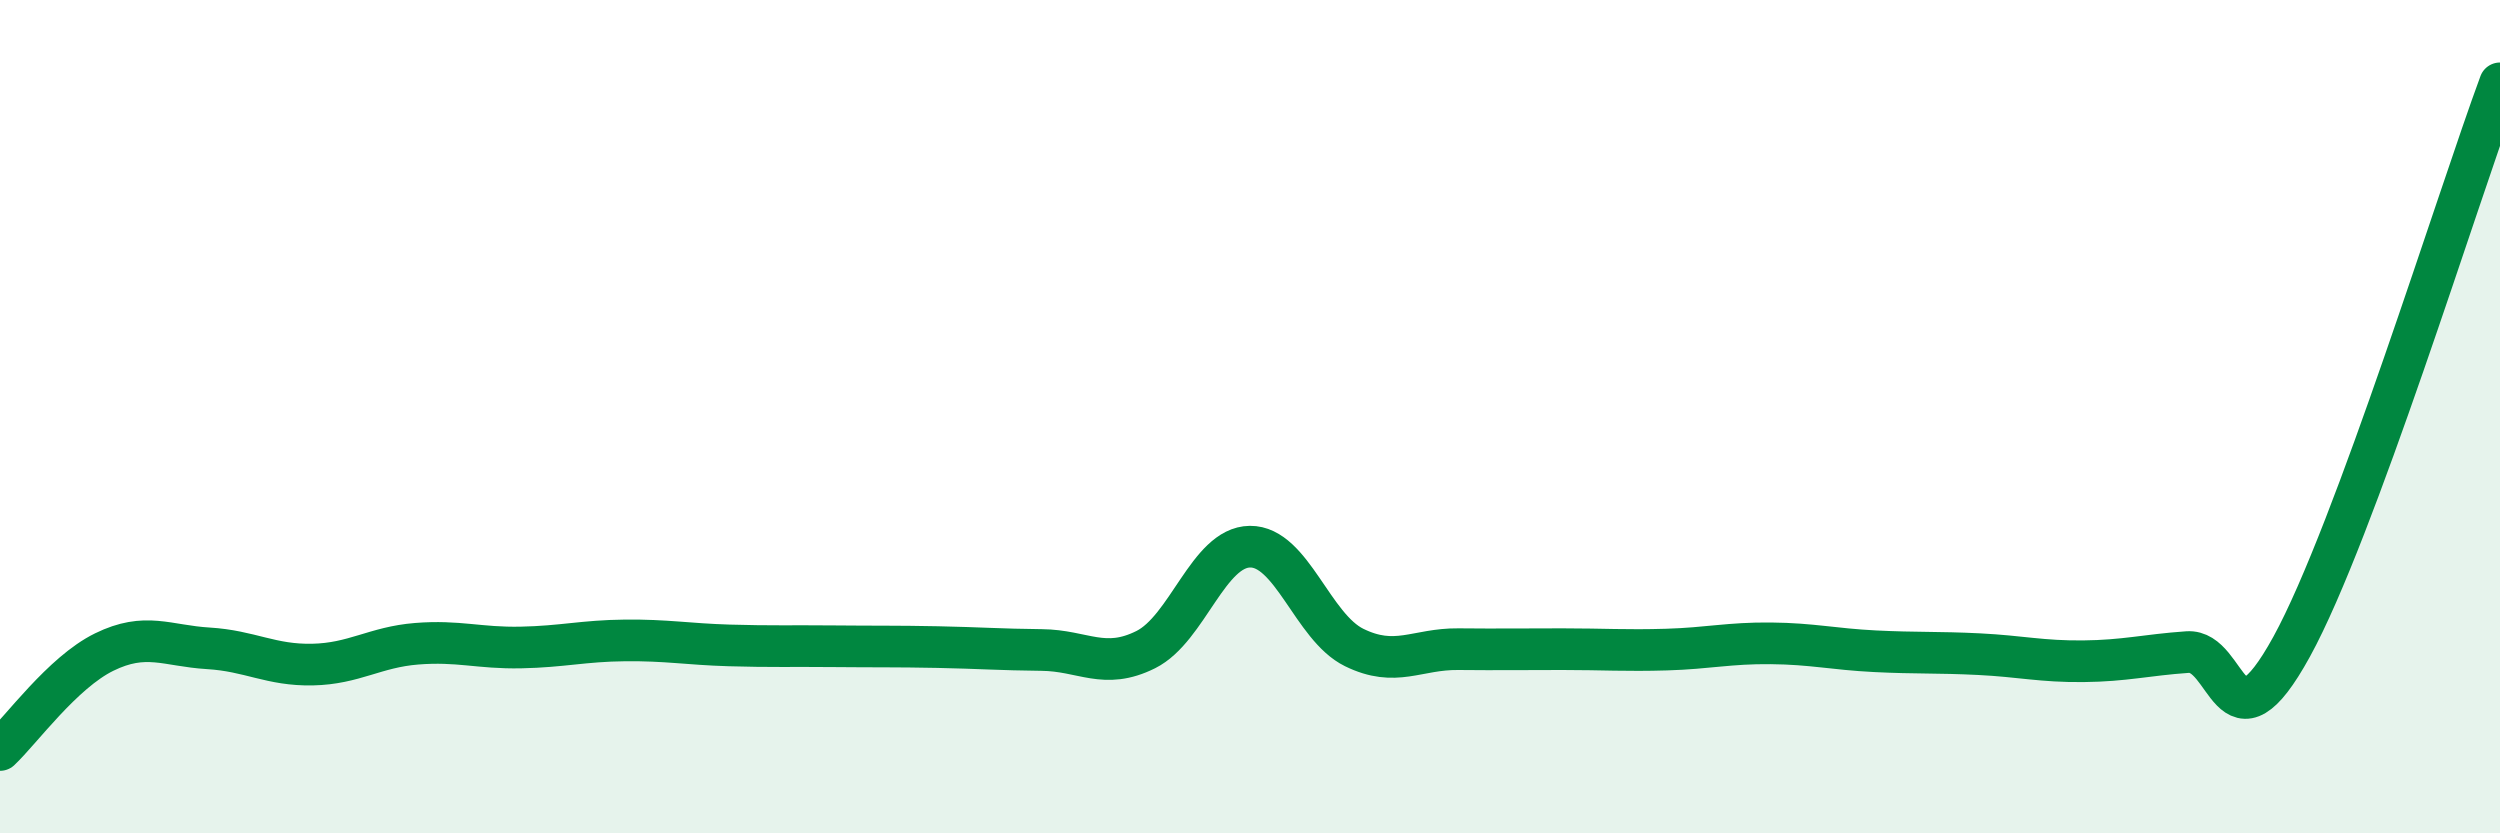 
    <svg width="60" height="20" viewBox="0 0 60 20" xmlns="http://www.w3.org/2000/svg">
      <path
        d="M 0,18 C 0.5,17.53 1.5,16.14 2.5,15.65 C 3.5,15.16 4,15.5 5,15.56 C 6,15.62 6.5,15.97 7.5,15.95 C 8.5,15.93 9,15.53 10,15.45 C 11,15.37 11.5,15.56 12.5,15.54 C 13.5,15.52 14,15.38 15,15.37 C 16,15.36 16.5,15.46 17.5,15.49 C 18.5,15.52 19,15.5 20,15.51 C 21,15.52 21.5,15.51 22.5,15.53 C 23.5,15.55 24,15.59 25,15.6 C 26,15.61 26.5,16.09 27.5,15.59 C 28.5,15.09 29,13.13 30,13.12 C 31,13.11 31.5,15.05 32.5,15.54 C 33.5,16.03 34,15.57 35,15.58 C 36,15.59 36.5,15.58 37.5,15.58 C 38.5,15.58 39,15.62 40,15.59 C 41,15.56 41.5,15.43 42.5,15.44 C 43.5,15.45 44,15.58 45,15.63 C 46,15.68 46.5,15.65 47.5,15.7 C 48.5,15.75 49,15.88 50,15.87 C 51,15.86 51.5,15.72 52.5,15.65 C 53.5,15.58 53.5,18.25 55,15.52 C 56.5,12.79 59,4.7 60,2L60 20L0 20Z"
        fill="#008740"
        opacity="0.1"
        stroke-linecap="round"
        stroke-linejoin="round"
      />
      <path
        d="M 0,18 C 0.5,17.53 1.5,16.14 2.5,15.65 C 3.5,15.16 4,15.5 5,15.56 C 6,15.62 6.5,15.97 7.5,15.95 C 8.5,15.93 9,15.53 10,15.45 C 11,15.37 11.5,15.56 12.5,15.54 C 13.5,15.52 14,15.38 15,15.37 C 16,15.36 16.5,15.46 17.5,15.49 C 18.5,15.52 19,15.5 20,15.51 C 21,15.52 21.5,15.51 22.5,15.53 C 23.5,15.55 24,15.59 25,15.6 C 26,15.61 26.5,16.09 27.5,15.59 C 28.5,15.09 29,13.13 30,13.12 C 31,13.11 31.5,15.05 32.5,15.54 C 33.5,16.03 34,15.57 35,15.58 C 36,15.59 36.5,15.58 37.5,15.58 C 38.5,15.58 39,15.62 40,15.59 C 41,15.56 41.5,15.43 42.5,15.44 C 43.5,15.45 44,15.58 45,15.63 C 46,15.68 46.5,15.65 47.5,15.7 C 48.5,15.75 49,15.88 50,15.87 C 51,15.86 51.5,15.72 52.5,15.65 C 53.5,15.58 53.5,18.25 55,15.52 C 56.5,12.79 59,4.7 60,2"
        stroke="#008740"
        stroke-width="1"
        fill="none"
        stroke-linecap="round"
        stroke-linejoin="round"
      />
    </svg>
  
